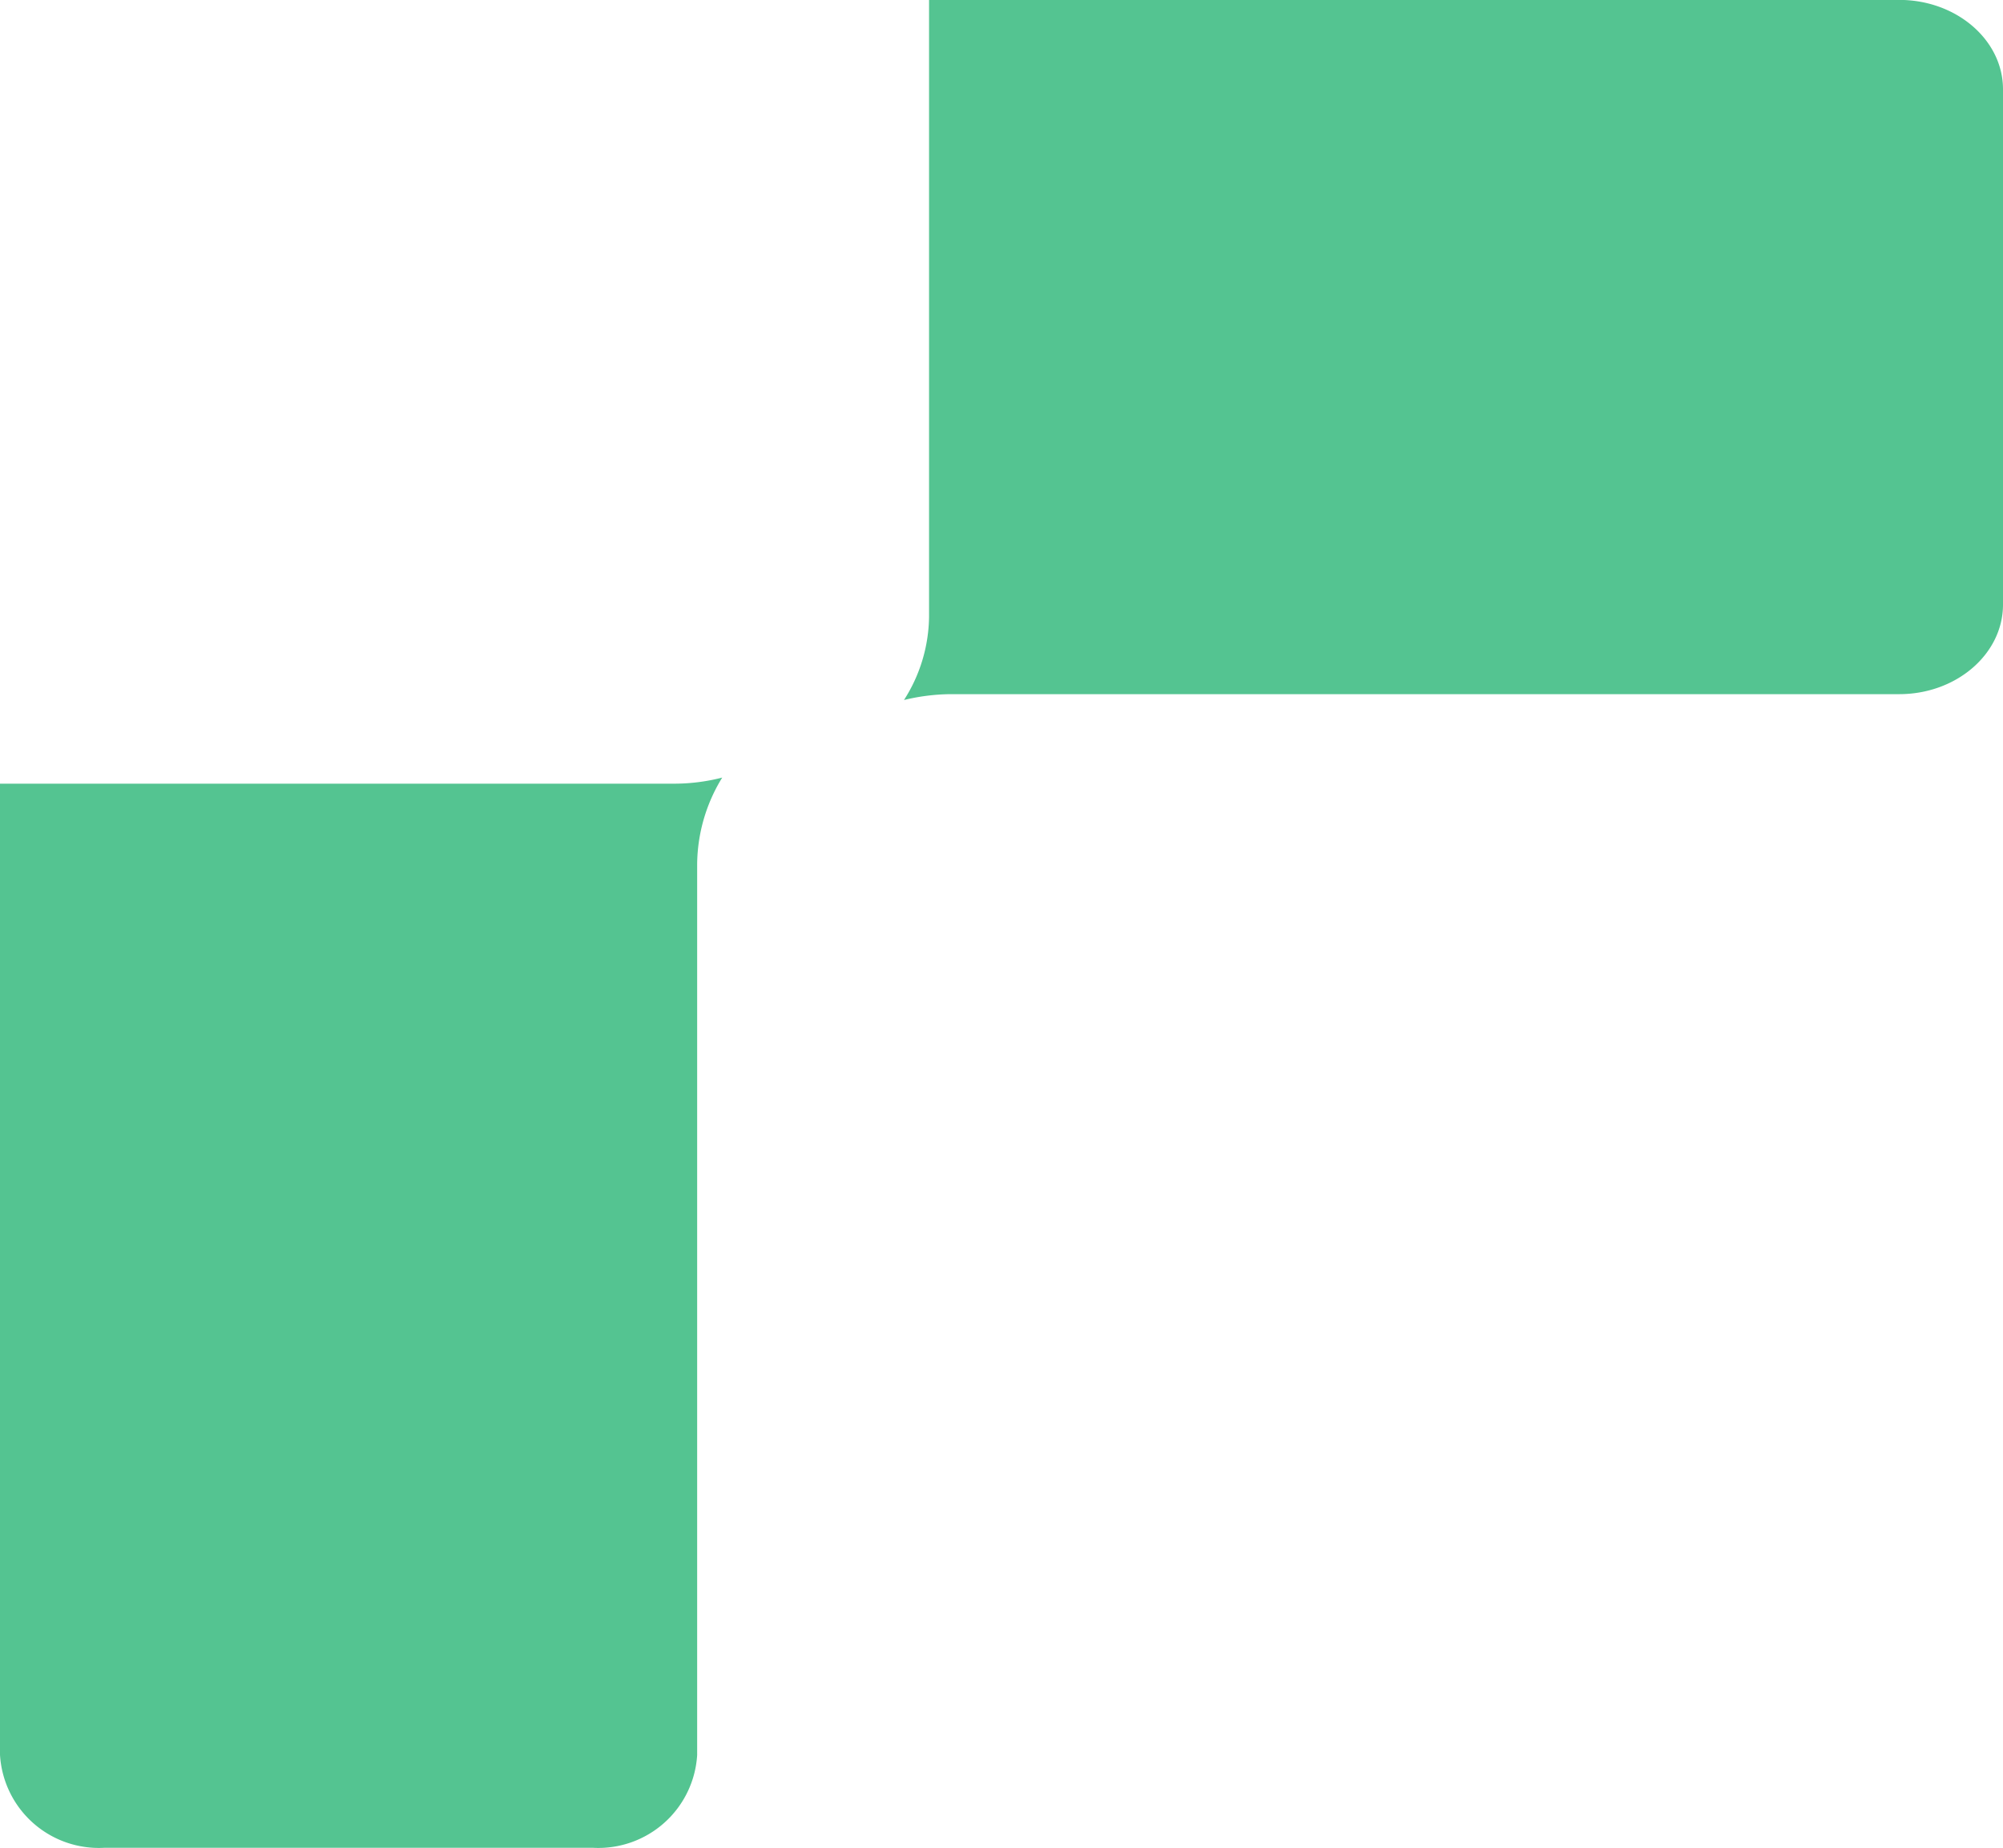 <?xml version="1.0" encoding="UTF-8"?>
<svg xmlns="http://www.w3.org/2000/svg" width="105.075" height="96.952" viewBox="0 0 105.075 96.952">
  <g id="Groupe_275" data-name="Groupe 275" transform="translate(-539.925 -1874.048)">
    <path id="Tracé_2122" data-name="Tracé 2122" d="M26.765,46.61a8.247,8.247,0,0,1,4.378,1.315,10.7,10.7,0,0,1-.307-2.421V-4.284c0-3-2.108-5.444-4.7-5.444H-.9c-2.589,0-4.691,2.444-4.691,5.444V46.61Z" transform="translate(635.272 1879.634) rotate(90)" fill="#54c491"></path>
    <path id="Tracé_2123" data-name="Tracé 2123" d="M42.423,1.088H-4.308A8.8,8.8,0,0,1-8.854-.227a10.083,10.083,0,0,1,.319,2.421V37.66H42.423A5.193,5.193,0,0,0,47.3,32.21V6.537a5.193,5.193,0,0,0-4.876-5.45" transform="translate(577.585 1923.701) rotate(90)" fill="#54c491"></path>
  </g>
</svg>

